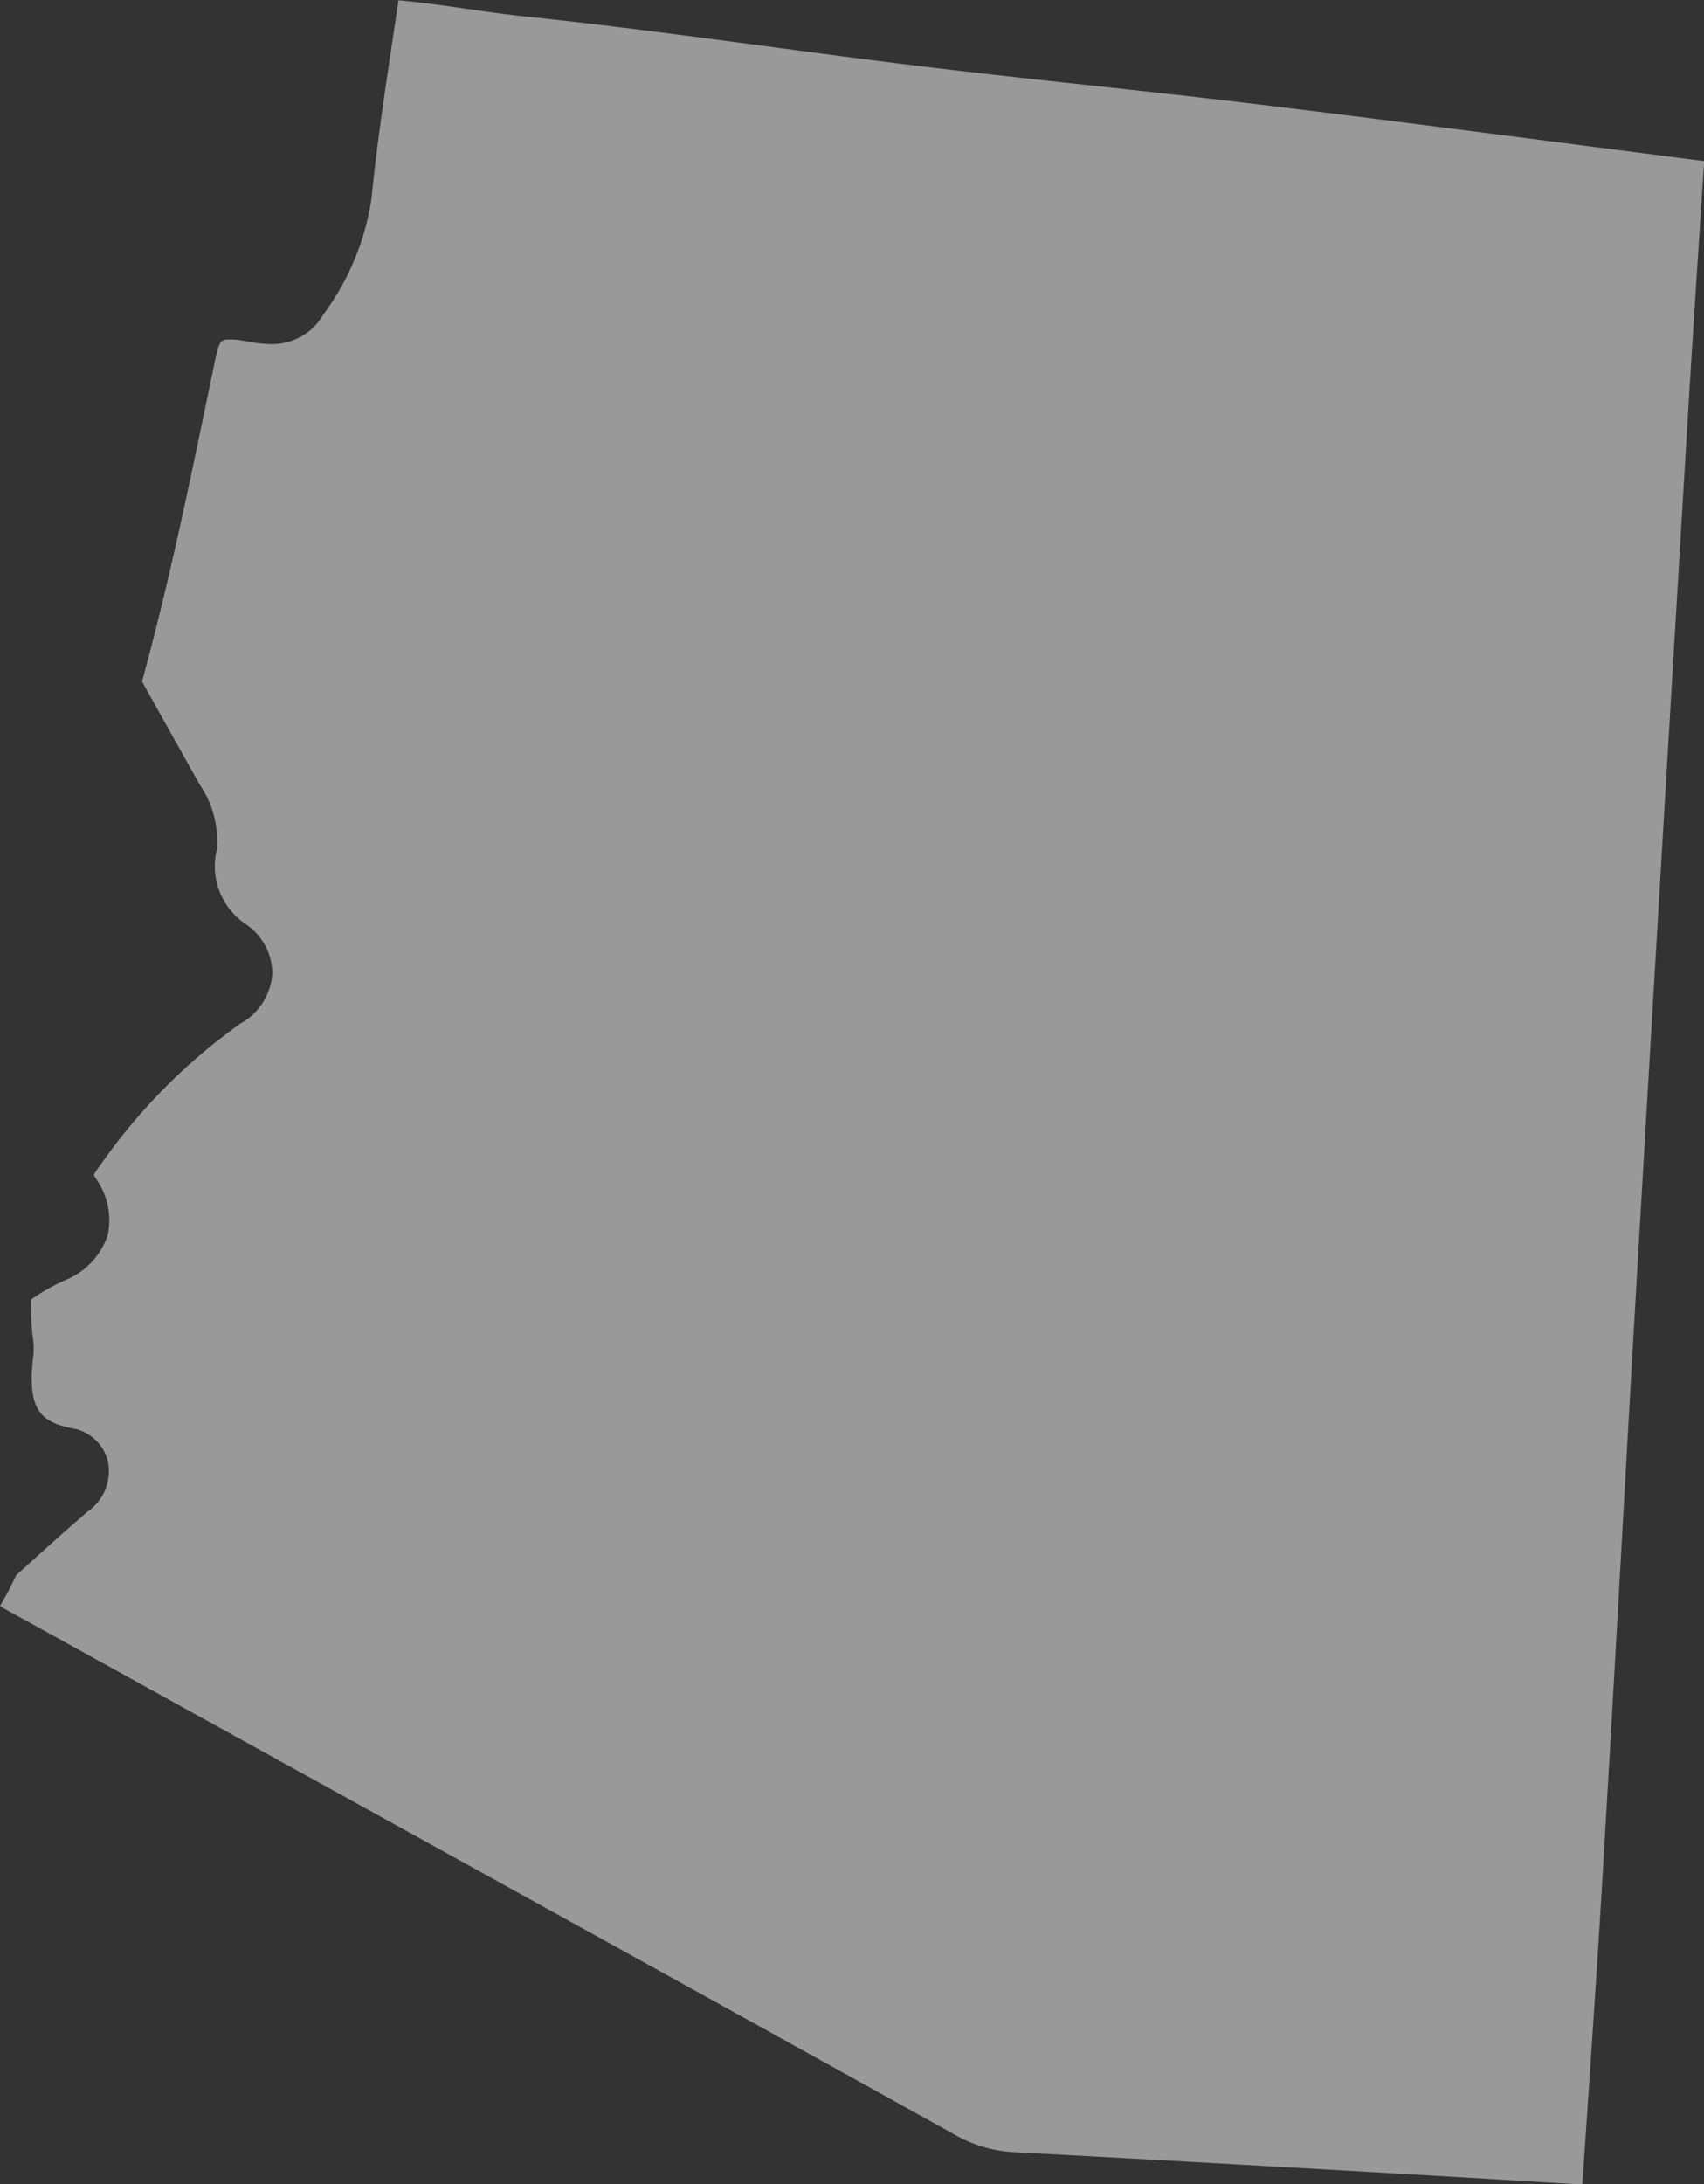 <svg xmlns="http://www.w3.org/2000/svg" width="54.228" height="69.462" viewBox="0 0 54.228 69.462">
  <rect x="0" y="0" width="54.228" height="69.462" fill="#333333" stroke="none"/>
  <path id="Path_5176" data-name="Path 5176" d="M446.719,1046.292c-4.648-.268-9.455-.545-14.182-.795a4.2,4.2,0,0,1-1.89-.574c-8.111-4.5-16.366-9.062-24.35-13.47l-5.656-3.125c-.1-.054-.226-.125-.344-.192.07-.131.149-.27.208-.377.112-.2.2-.387.286-.569l.017-.036.57-.514c.563-.509,1.138-1.029,1.713-1.517a1.571,1.571,0,0,0,.641-1.591,1.412,1.412,0,0,0-1.176-1.06c-.978-.206-1.406-.6-1.2-2.294a2.043,2.043,0,0,0,0-.463l-.006-.06a7.153,7.153,0,0,1-.063-1.273,6.232,6.232,0,0,1,1.111-.625,2.356,2.356,0,0,0,1.324-1.411,2.276,2.276,0,0,0-.377-1.814.628.628,0,0,1-.062-.116h0a2.786,2.786,0,0,1,.2-.3,18.6,18.6,0,0,1,4.458-4.505,1.971,1.971,0,0,0,1.021-1.579,1.916,1.916,0,0,0-.863-1.6,2.22,2.22,0,0,1-.909-2.335,3.112,3.112,0,0,0-.521-2.06l-.04-.07q-.682-1.213-1.362-2.431l-.451-.807c.828-3.017,1.471-6.11,2.093-9.1l.229-1.1c.142-.677.2-.677.484-.677a2.329,2.329,0,0,1,.26.016c.078.009.161.024.247.04a4.344,4.344,0,0,0,.78.091,1.875,1.875,0,0,0,1.656-.905l.044-.069a8.21,8.21,0,0,0,1.511-3.67c.168-1.692.427-3.416.678-5.084.061-.408.121-.808.18-1.206.725.066,1.456.17,2.168.272.637.091,1.29.184,1.943.252,2.531.264,5.1.607,7.593.938,1.6.214,3.249.433,4.891.632,1.824.221,3.723.428,5.4.61,1.79.194,3.641.395,5.476.619,3.464.422,6.986.876,10.392,1.316l3.688.475-.132,2.023c-.138,2.123-.281,4.317-.41,6.476-.607,10.118-1.091,18.28-1.524,25.688q-.271,4.631-.53,9.263l-.019.339c-.2,3.551-.409,7.213-.622,10.816-.147,2.482-.317,4.989-.482,7.412,0,0-.11,1.622-.158,2.331Z" transform="translate(-400.296 -977.056)" fill="#fff" opacity="0.5"/>
</svg>
